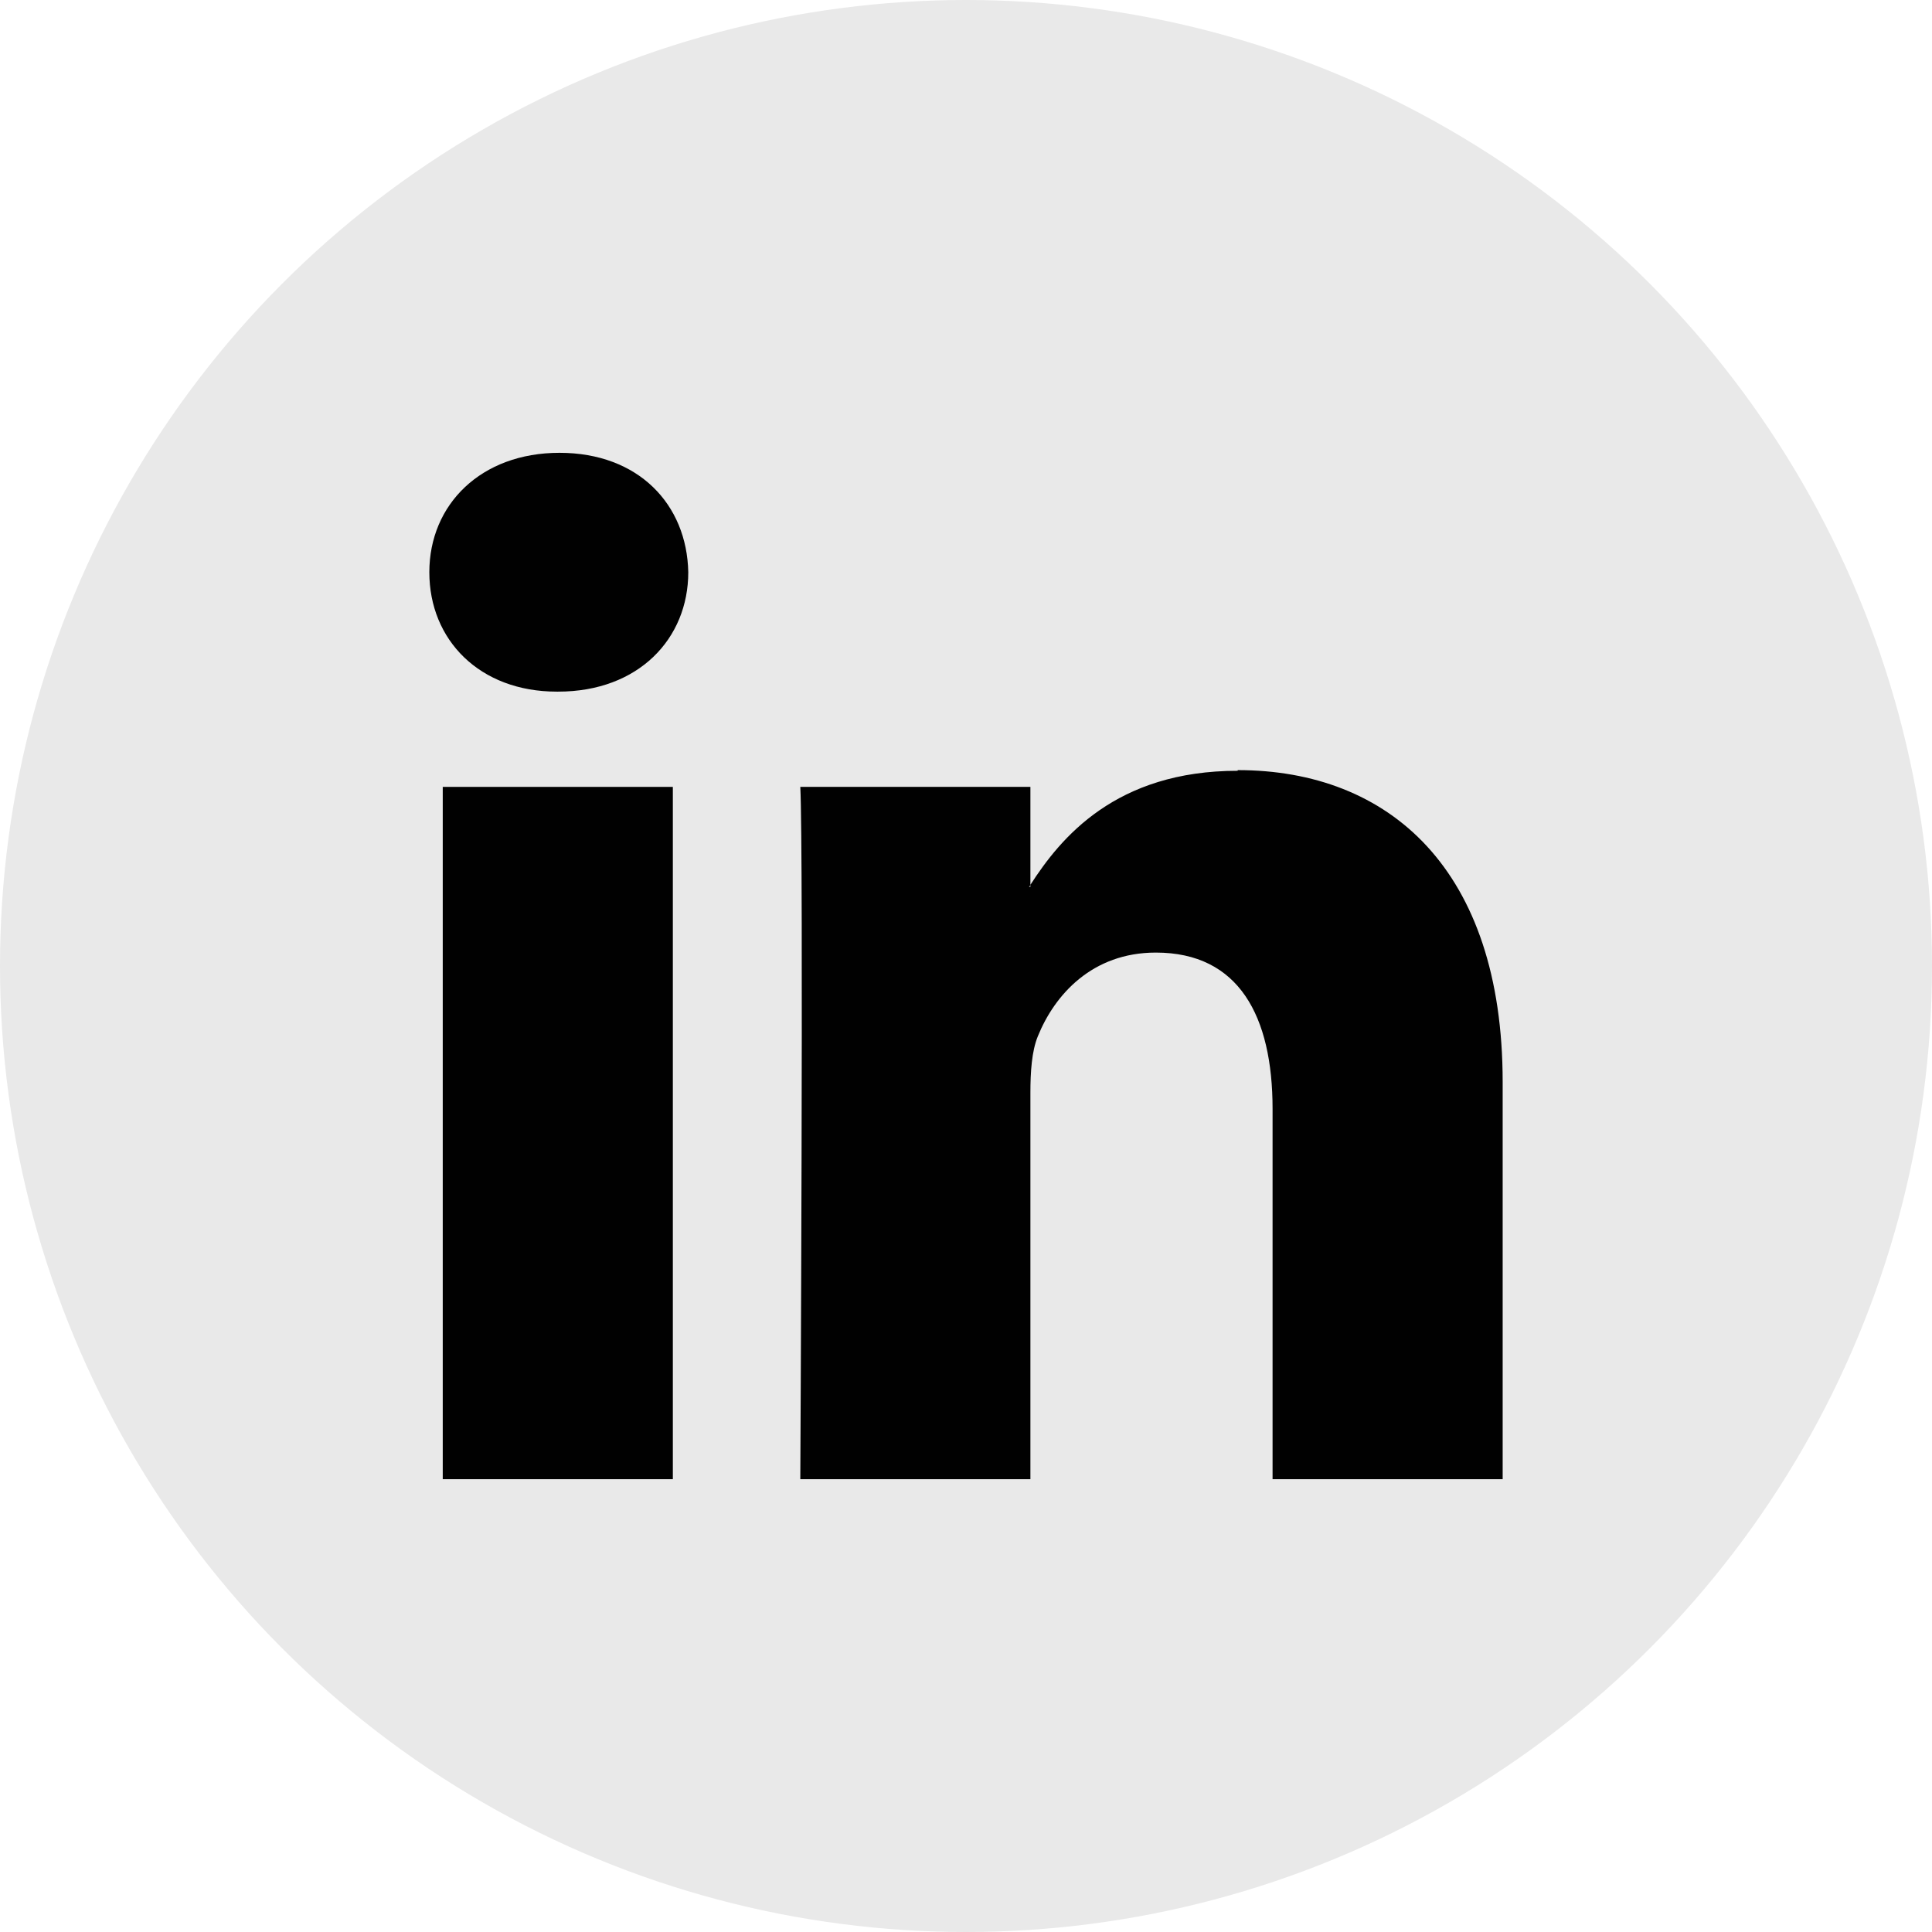 <?xml version="1.0" encoding="UTF-8"?> <svg xmlns="http://www.w3.org/2000/svg" id="Layer_1" data-name="Layer 1" viewBox="0 0 28.8 28.8"><defs><style> .cls-1 { fill: #010101; } .cls-2 { fill: #e9e9e9; } </style></defs><circle class="cls-2" cx="14.4" cy="14.4" r="14.4"></circle><g><path class="cls-1" d="M8.34,6.75c-1.17,0-1.94.77-1.94,1.78s.75,1.78,1.9,1.78h.02c1.2,0,1.94-.79,1.94-1.78-.02-1.01-.74-1.78-1.92-1.78Z"></path><path class="cls-1" d="M10.03,11.73h-3.43v10.32h3.43v-10.32Z"></path><path class="cls-1" d="M18.45,11.49c-1.82,0-2.64,1-3.09,1.7v.03h-.02s.02-.02.02-.03v-1.46h-3.43c.05.97,0,10.32,0,10.32h3.43v-5.76c0-.31.02-.62.11-.84.25-.62.81-1.25,1.76-1.25,1.24,0,1.74.95,1.74,2.33v5.52h3.43v-5.92c0-3.17-1.69-4.65-3.95-4.65Z"></path></g></svg> 